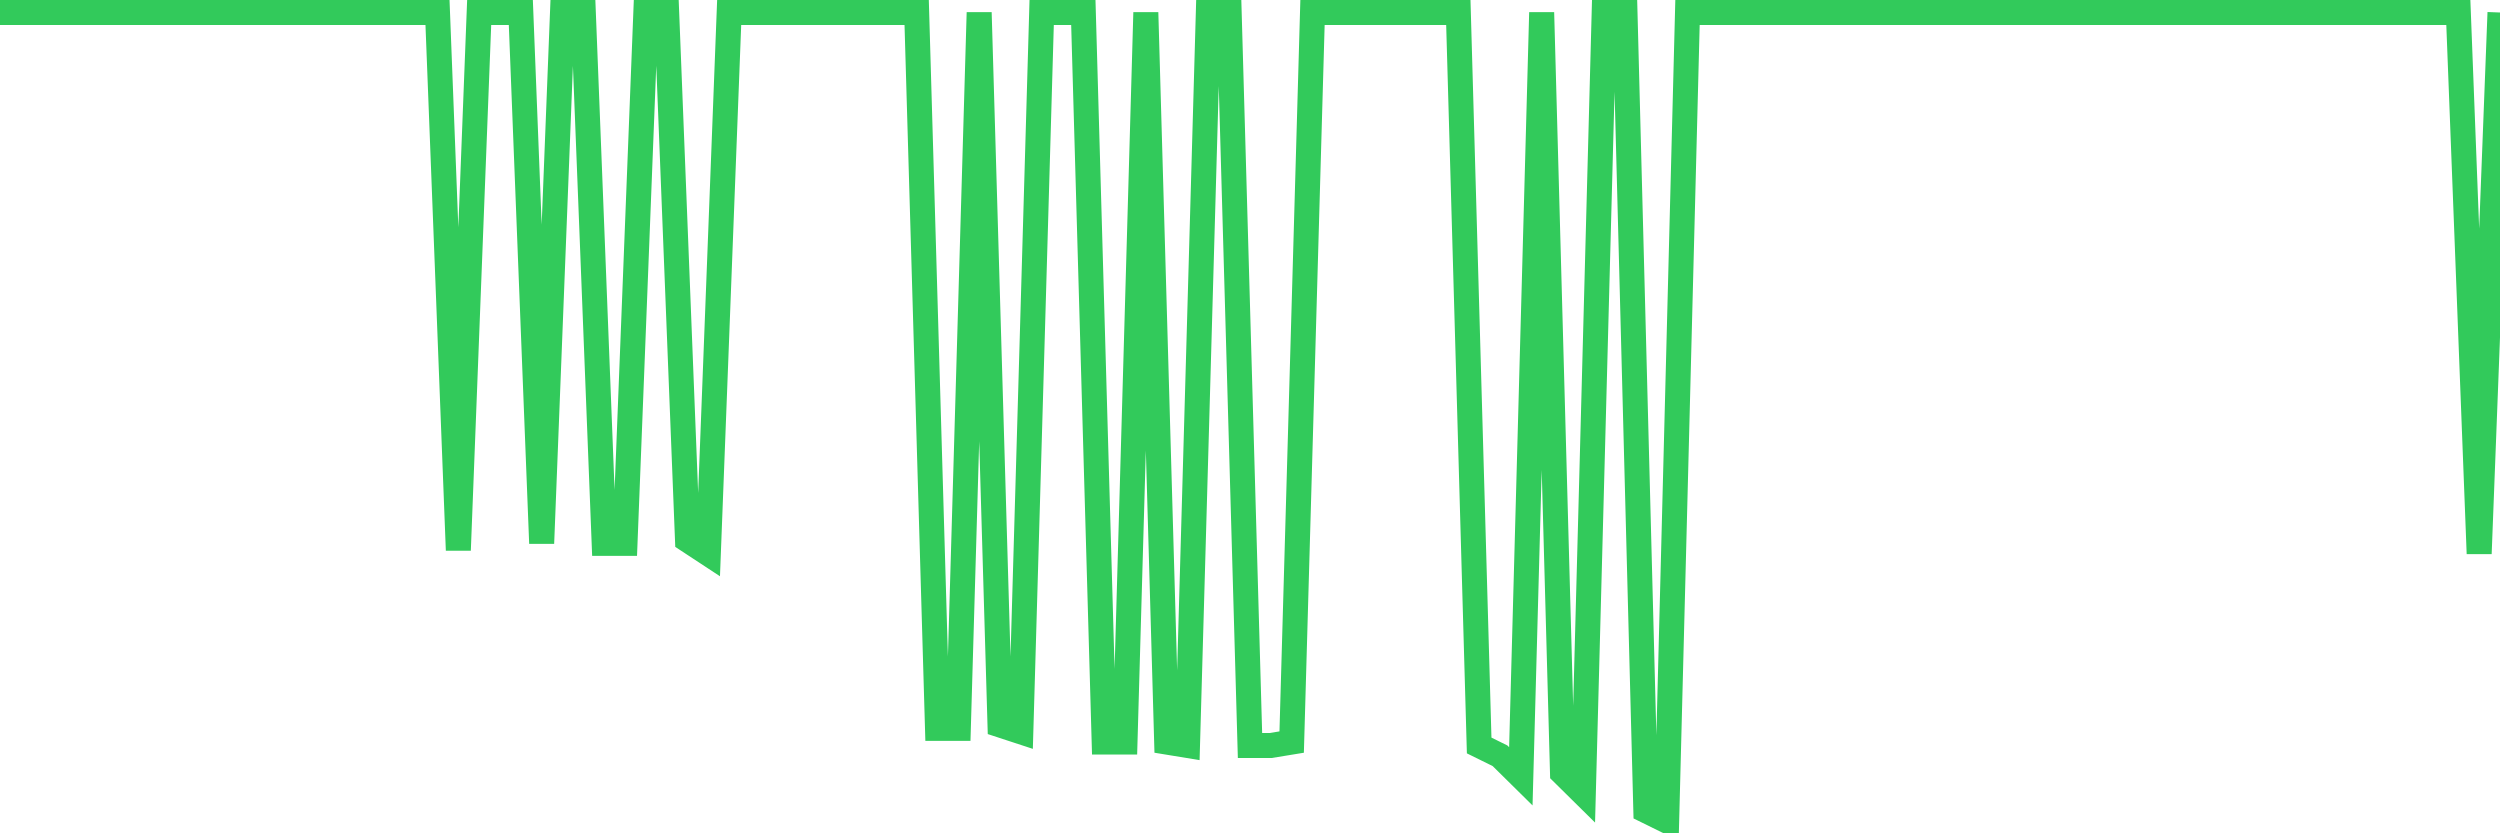 <svg
  xmlns="http://www.w3.org/2000/svg"
  xmlns:xlink="http://www.w3.org/1999/xlink"
  width="120"
  height="40"
  viewBox="0 0 120 40"
  preserveAspectRatio="none"
>
  <polyline
    points="0,0.6 1,0.6 2,0.6 3,0.6 4,0.6 5,0.6 6,0.6 7,0.6 8,0.6 9,0.6 10,0.6 11,0.6 12,0.6 13,0.6 14,0.6 15,0.6 16,0.6 17,0.6 18,0.6 19,0.6 20,0.6 21,0.6 22,26.412 23,0.6 24,0.6 25,0.6 26,26.083 27,0.6 28,0.6 29,26.083 30,26.083 31,0.6 32,0.6 33,25.919 34,26.576 35,0.6 36,0.6 37,0.6 38,0.6 39,0.6 40,0.6 41,0.6 42,0.6 43,0.6 44,0.6 45,34.961 46,34.961 47,0.6 48,34.797 49,35.125 50,0.6 51,0.6 52,0.6 53,35.619 54,35.619 55,0.6 56,35.619 57,35.783 58,0.6 59,0.6 60,35.783 61,35.783 62,35.619 63,0.6 64,0.6 65,0.6 66,0.6 67,0.6 68,0.6 69,0.6 70,0.6 71,35.783 72,36.276 73,37.263 74,0.6 75,37.098 76,38.085 77,0.6 78,0.6 79,38.907 80,39.4 81,0.6 82,0.6 83,0.6 84,0.6 85,0.6 86,0.6 87,0.6 88,0.6 89,0.6 90,0.6 91,0.6 92,0.6 93,0.6 94,0.6 95,0.6 96,0.6 97,0.6 98,0.6 99,0.6 100,0.6 101,0.6 102,0.6 103,0.6 104,0.6 105,0.6 106,0.6 107,0.6 108,0.6 109,0.6 110,0.6 111,0.6 112,0.6 113,0.6 114,0.6 115,0.6 116,0.6 117,0.6 118,0.6 119,26.576 120,0.6"
    fill="none"
    stroke="#32ca5b"
    stroke-width="1.2"
  >
  </polyline>
</svg>